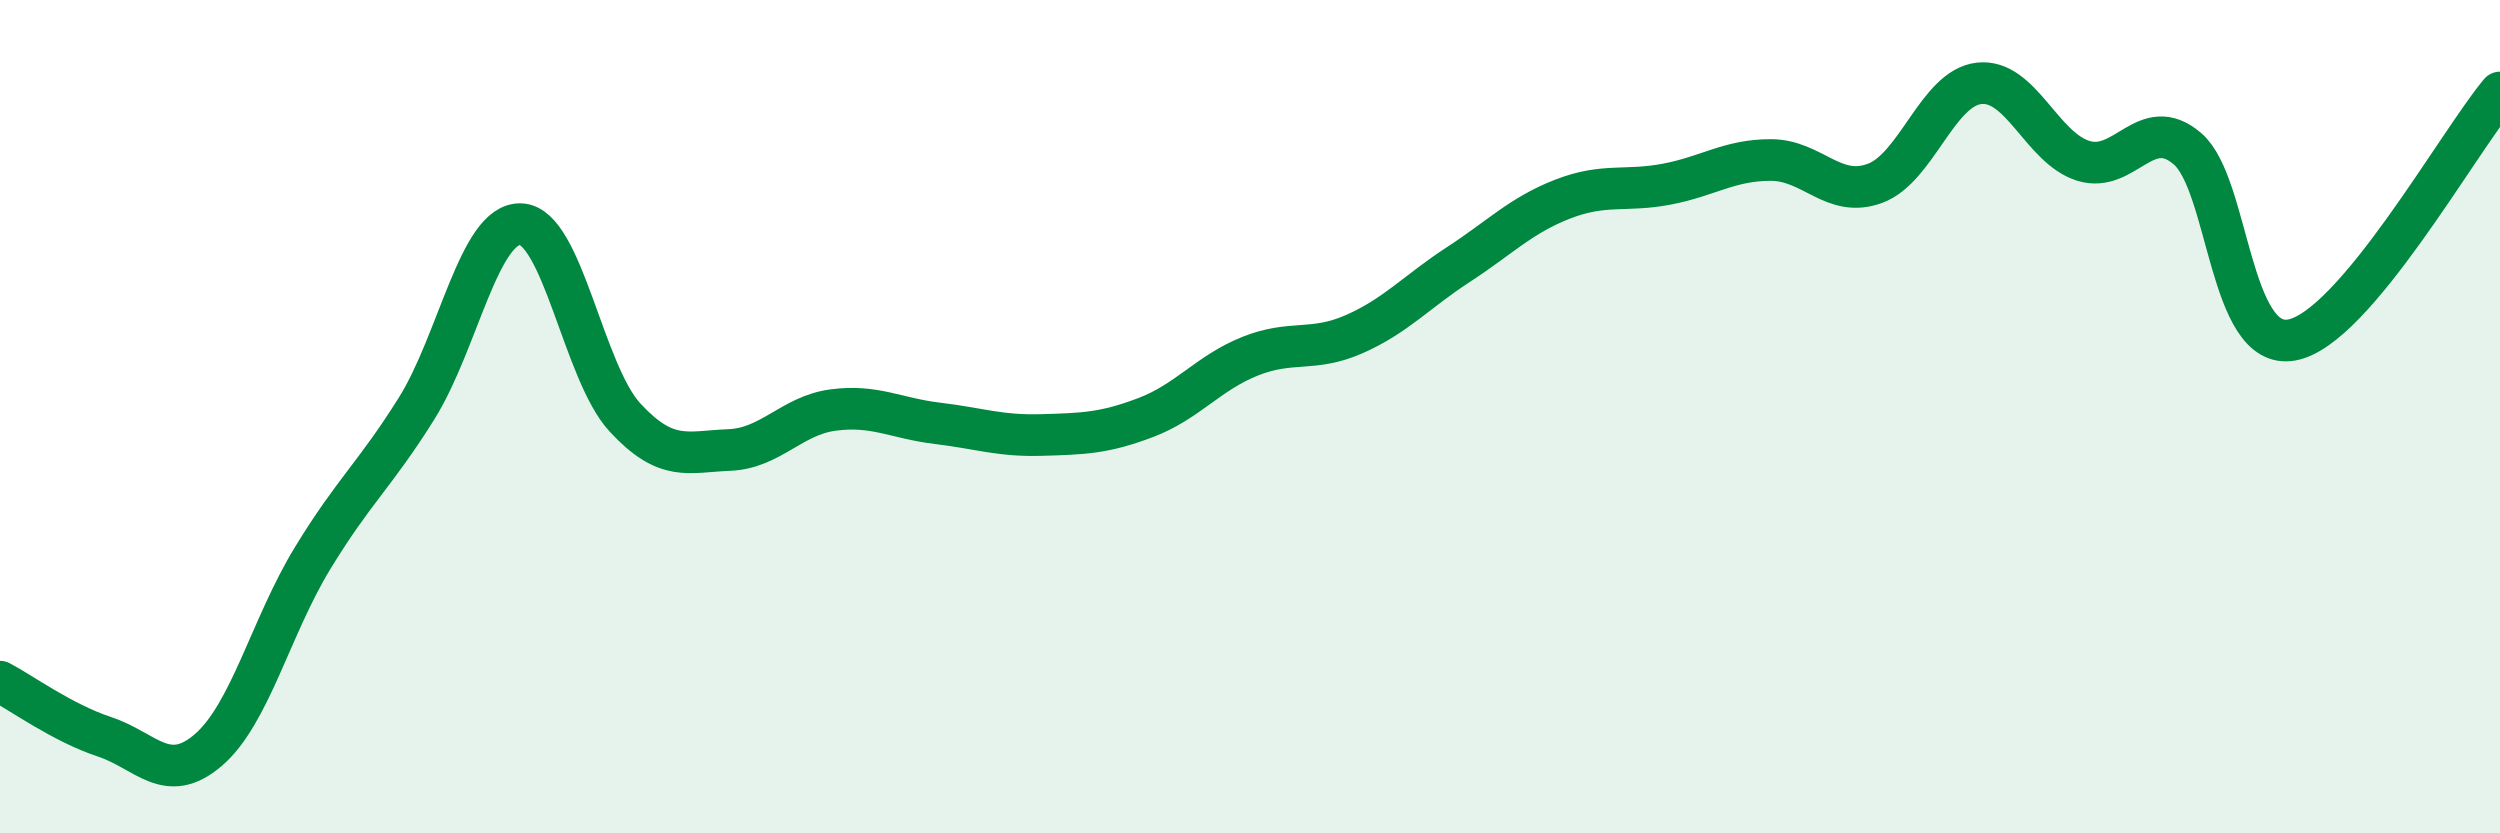 
    <svg width="60" height="20" viewBox="0 0 60 20" xmlns="http://www.w3.org/2000/svg">
      <path
        d="M 0,16.36 C 0.5,16.62 1.5,17.35 2.5,17.68 C 3.5,18.01 4,18.86 5,18 C 6,17.14 6.5,15.04 7.5,13.4 C 8.5,11.76 9,11.4 10,9.8 C 11,8.2 11.5,5.34 12.5,5.38 C 13.5,5.42 14,8.94 15,10.02 C 16,11.1 16.5,10.84 17.5,10.8 C 18.5,10.76 19,9.97 20,9.84 C 21,9.71 21.5,10.04 22.5,10.16 C 23.5,10.28 24,10.47 25,10.44 C 26,10.41 26.5,10.4 27.5,10.02 C 28.5,9.64 29,8.95 30,8.55 C 31,8.15 31.5,8.46 32.5,8.02 C 33.5,7.58 34,7 35,6.35 C 36,5.7 36.5,5.17 37.5,4.78 C 38.5,4.39 39,4.61 40,4.42 C 41,4.23 41.5,3.84 42.5,3.84 C 43.5,3.84 44,4.77 45,4.4 C 46,4.03 46.5,2.11 47.5,2 C 48.5,1.89 49,3.55 50,3.86 C 51,4.17 51.5,2.71 52.5,3.57 C 53.5,4.43 53.5,8.43 55,8.16 C 56.5,7.89 59,3.41 60,2.22L60 20L0 20Z"
        fill="#008740"
        opacity="0.1"
        stroke-linecap="round"
        stroke-linejoin="round"
      />
      <path
        d="M 0,16.36 C 0.5,16.62 1.5,17.35 2.5,17.68 C 3.5,18.01 4,18.86 5,18 C 6,17.14 6.5,15.04 7.5,13.4 C 8.5,11.76 9,11.4 10,9.8 C 11,8.2 11.5,5.34 12.5,5.38 C 13.5,5.42 14,8.94 15,10.02 C 16,11.1 16.5,10.84 17.5,10.8 C 18.5,10.76 19,9.97 20,9.84 C 21,9.71 21.5,10.04 22.5,10.16 C 23.5,10.28 24,10.47 25,10.44 C 26,10.41 26.5,10.4 27.5,10.02 C 28.5,9.64 29,8.95 30,8.55 C 31,8.15 31.5,8.46 32.5,8.02 C 33.5,7.58 34,7 35,6.35 C 36,5.7 36.5,5.17 37.5,4.78 C 38.5,4.39 39,4.61 40,4.42 C 41,4.23 41.5,3.84 42.5,3.84 C 43.5,3.84 44,4.77 45,4.4 C 46,4.03 46.5,2.11 47.5,2 C 48.5,1.89 49,3.55 50,3.86 C 51,4.17 51.5,2.71 52.5,3.57 C 53.5,4.43 53.5,8.43 55,8.16 C 56.5,7.89 59,3.41 60,2.22"
        stroke="#008740"
        stroke-width="1"
        fill="none"
        stroke-linecap="round"
        stroke-linejoin="round"
      />
    </svg>
  